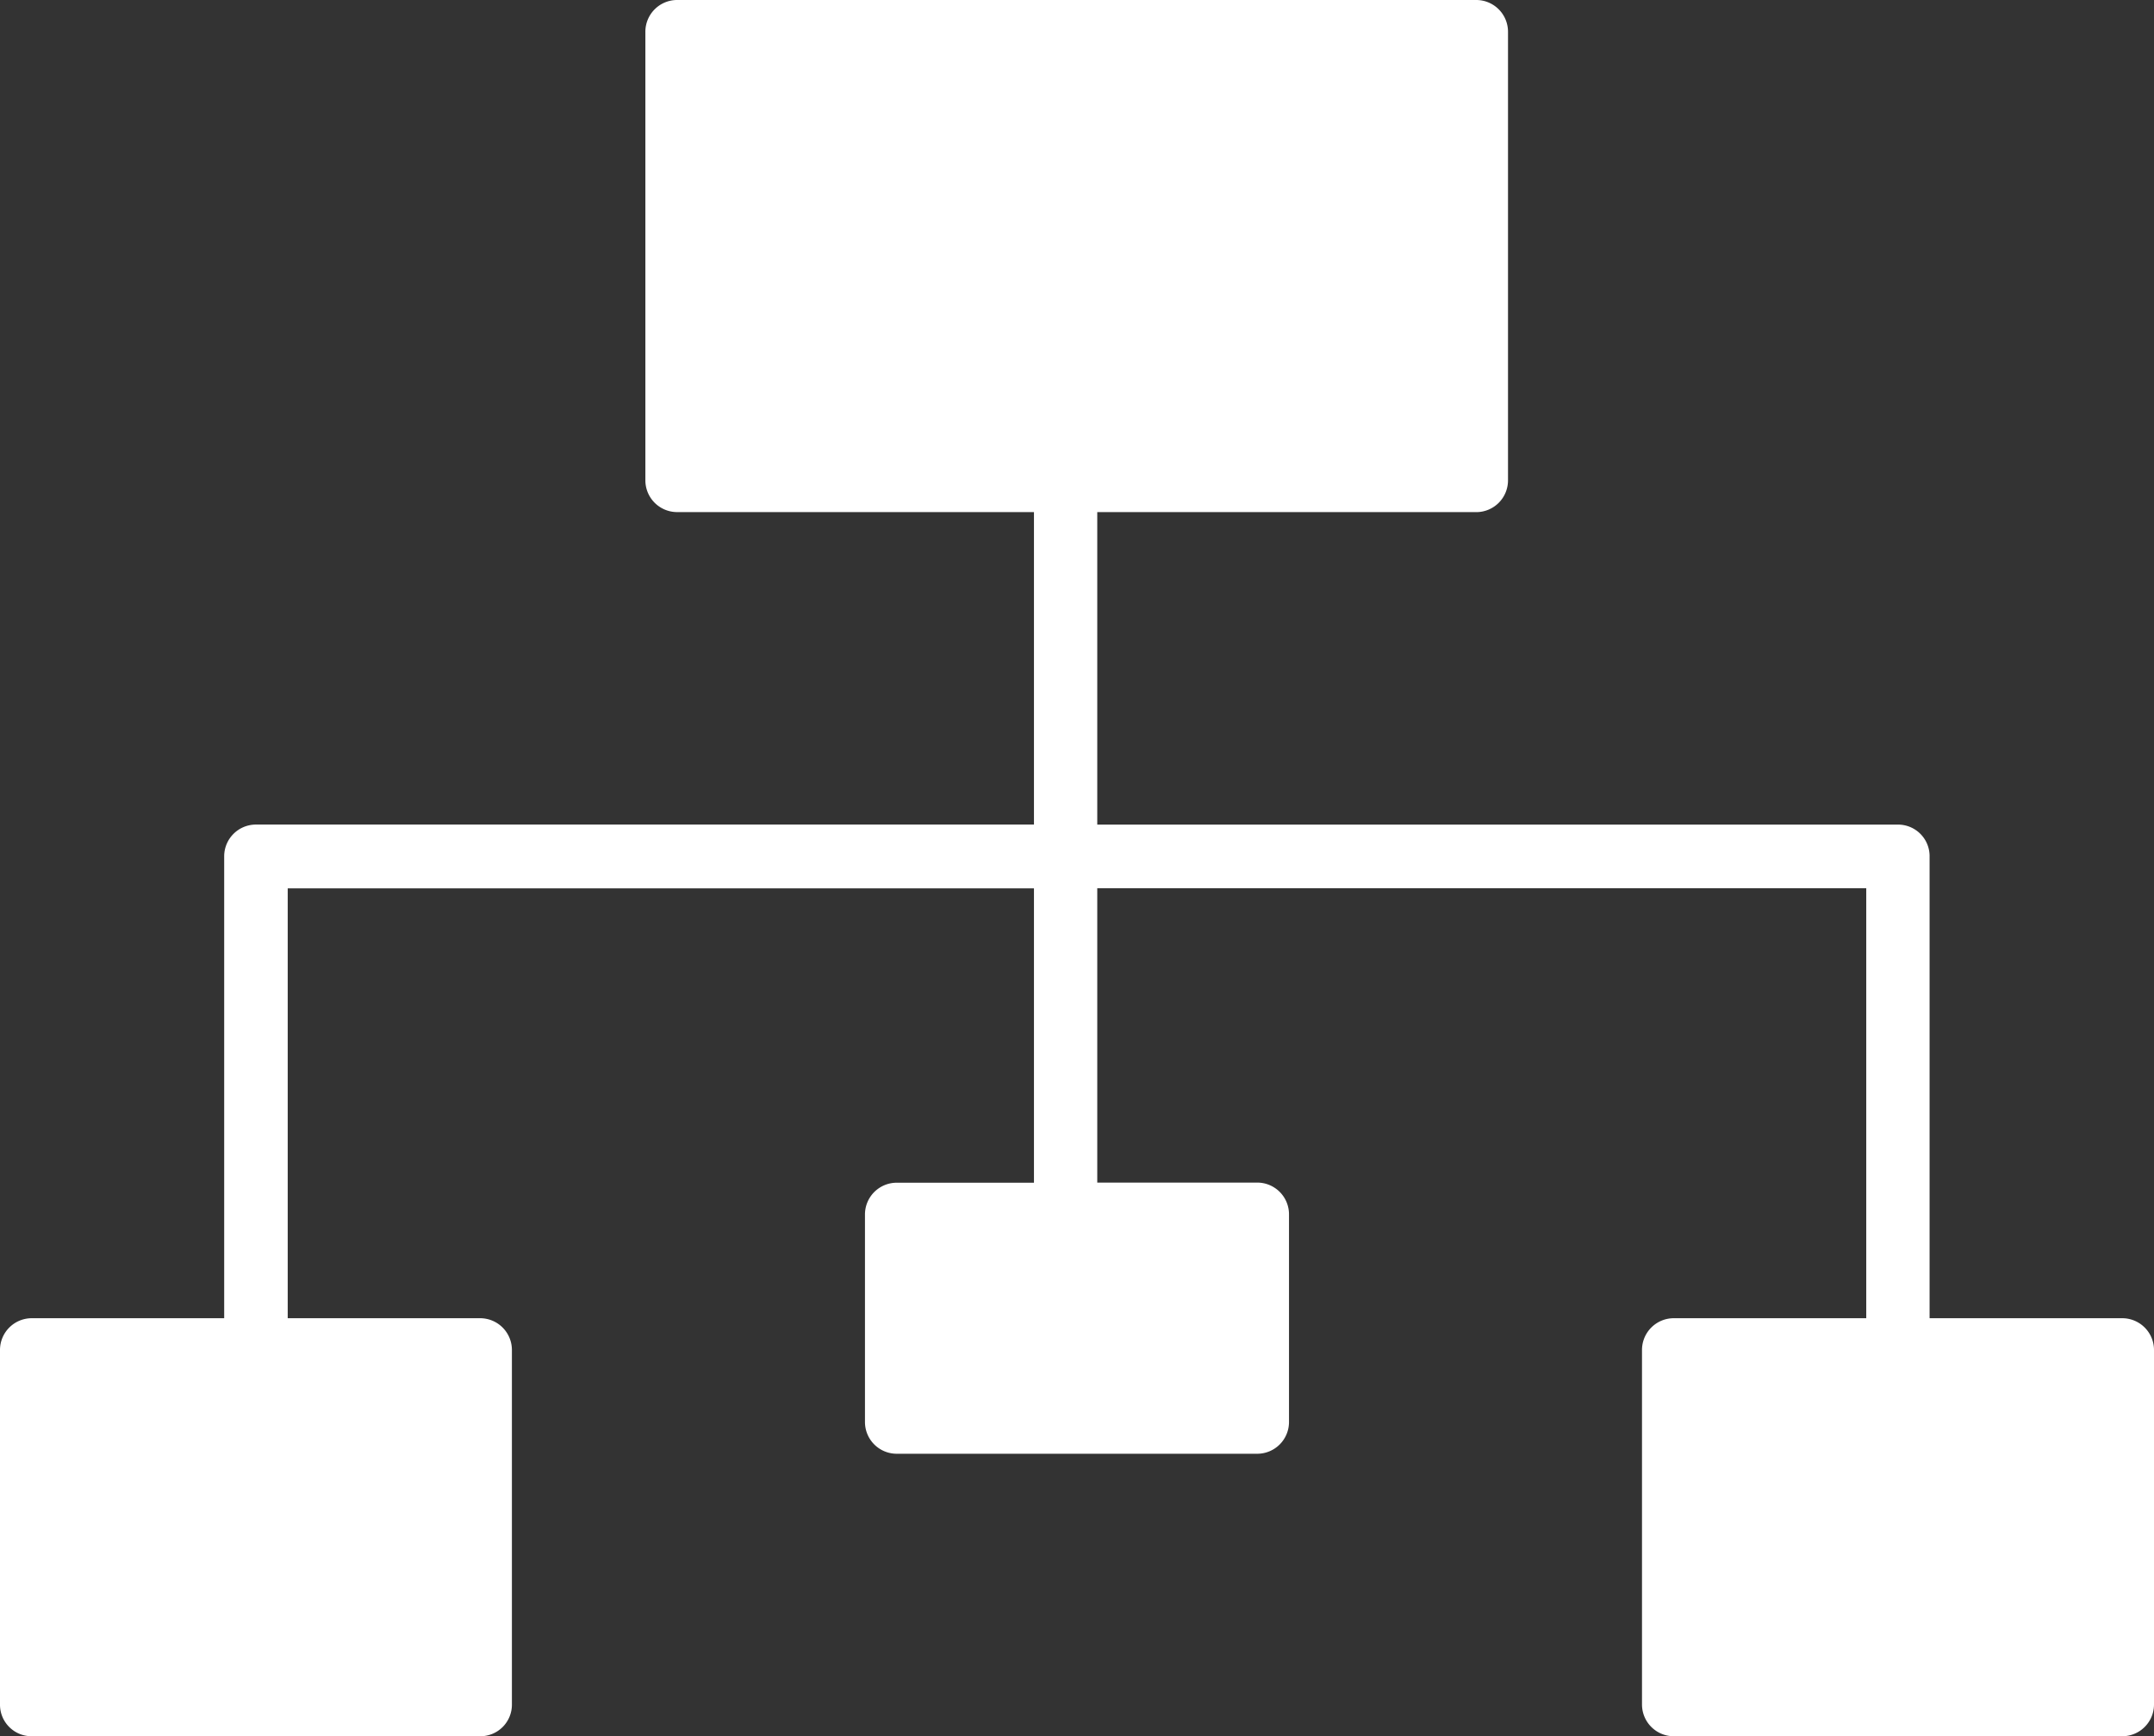 <svg xmlns="http://www.w3.org/2000/svg" width="66.585" height="53.672" viewBox="0 0 66.585 53.672">
  <rect x="0" y="0" width="66.585" height="53.672" fill="#333333" stroke="none"/>
  <path id="Solid__Site_Map_3" data-name="Solid__Site Map 3" d="M71.963,54.152H66.008V39.881a.975.975,0,0,0-.975-.989H40.279v-9.66H51.994a.982.982,0,0,0,.982-.982V14.382a.982.982,0,0,0-.982-.982H27.31a.982.982,0,0,0-1,.982V28.249a.982.982,0,0,0,.982.982H38.322v9.66H14.272a.982.982,0,0,0-.982.975V54.152H7.335a.982.982,0,0,0-.975.982V66.1a.975.975,0,0,0,.975.975H21.209a.975.975,0,0,0,.975-.975V55.134a.982.982,0,0,0-.975-.982H15.254V40.863H38.322v9.1H34.08a.982.982,0,0,0-.982.982v6.415a.982.982,0,0,0,.982.982H45.224a.982.982,0,0,0,.982-.982V50.941a.982.982,0,0,0-.982-.982H40.279v-9.1H64.05V54.152H58.1a.982.982,0,0,0-.982.982V66.1a.982.982,0,0,0,.982.975H71.963a.982.982,0,0,0,.982-.975V55.134a.982.982,0,0,0-.982-.982Z" transform="translate(-6.36 -13.4)" fill="#fff"/>
</svg>
